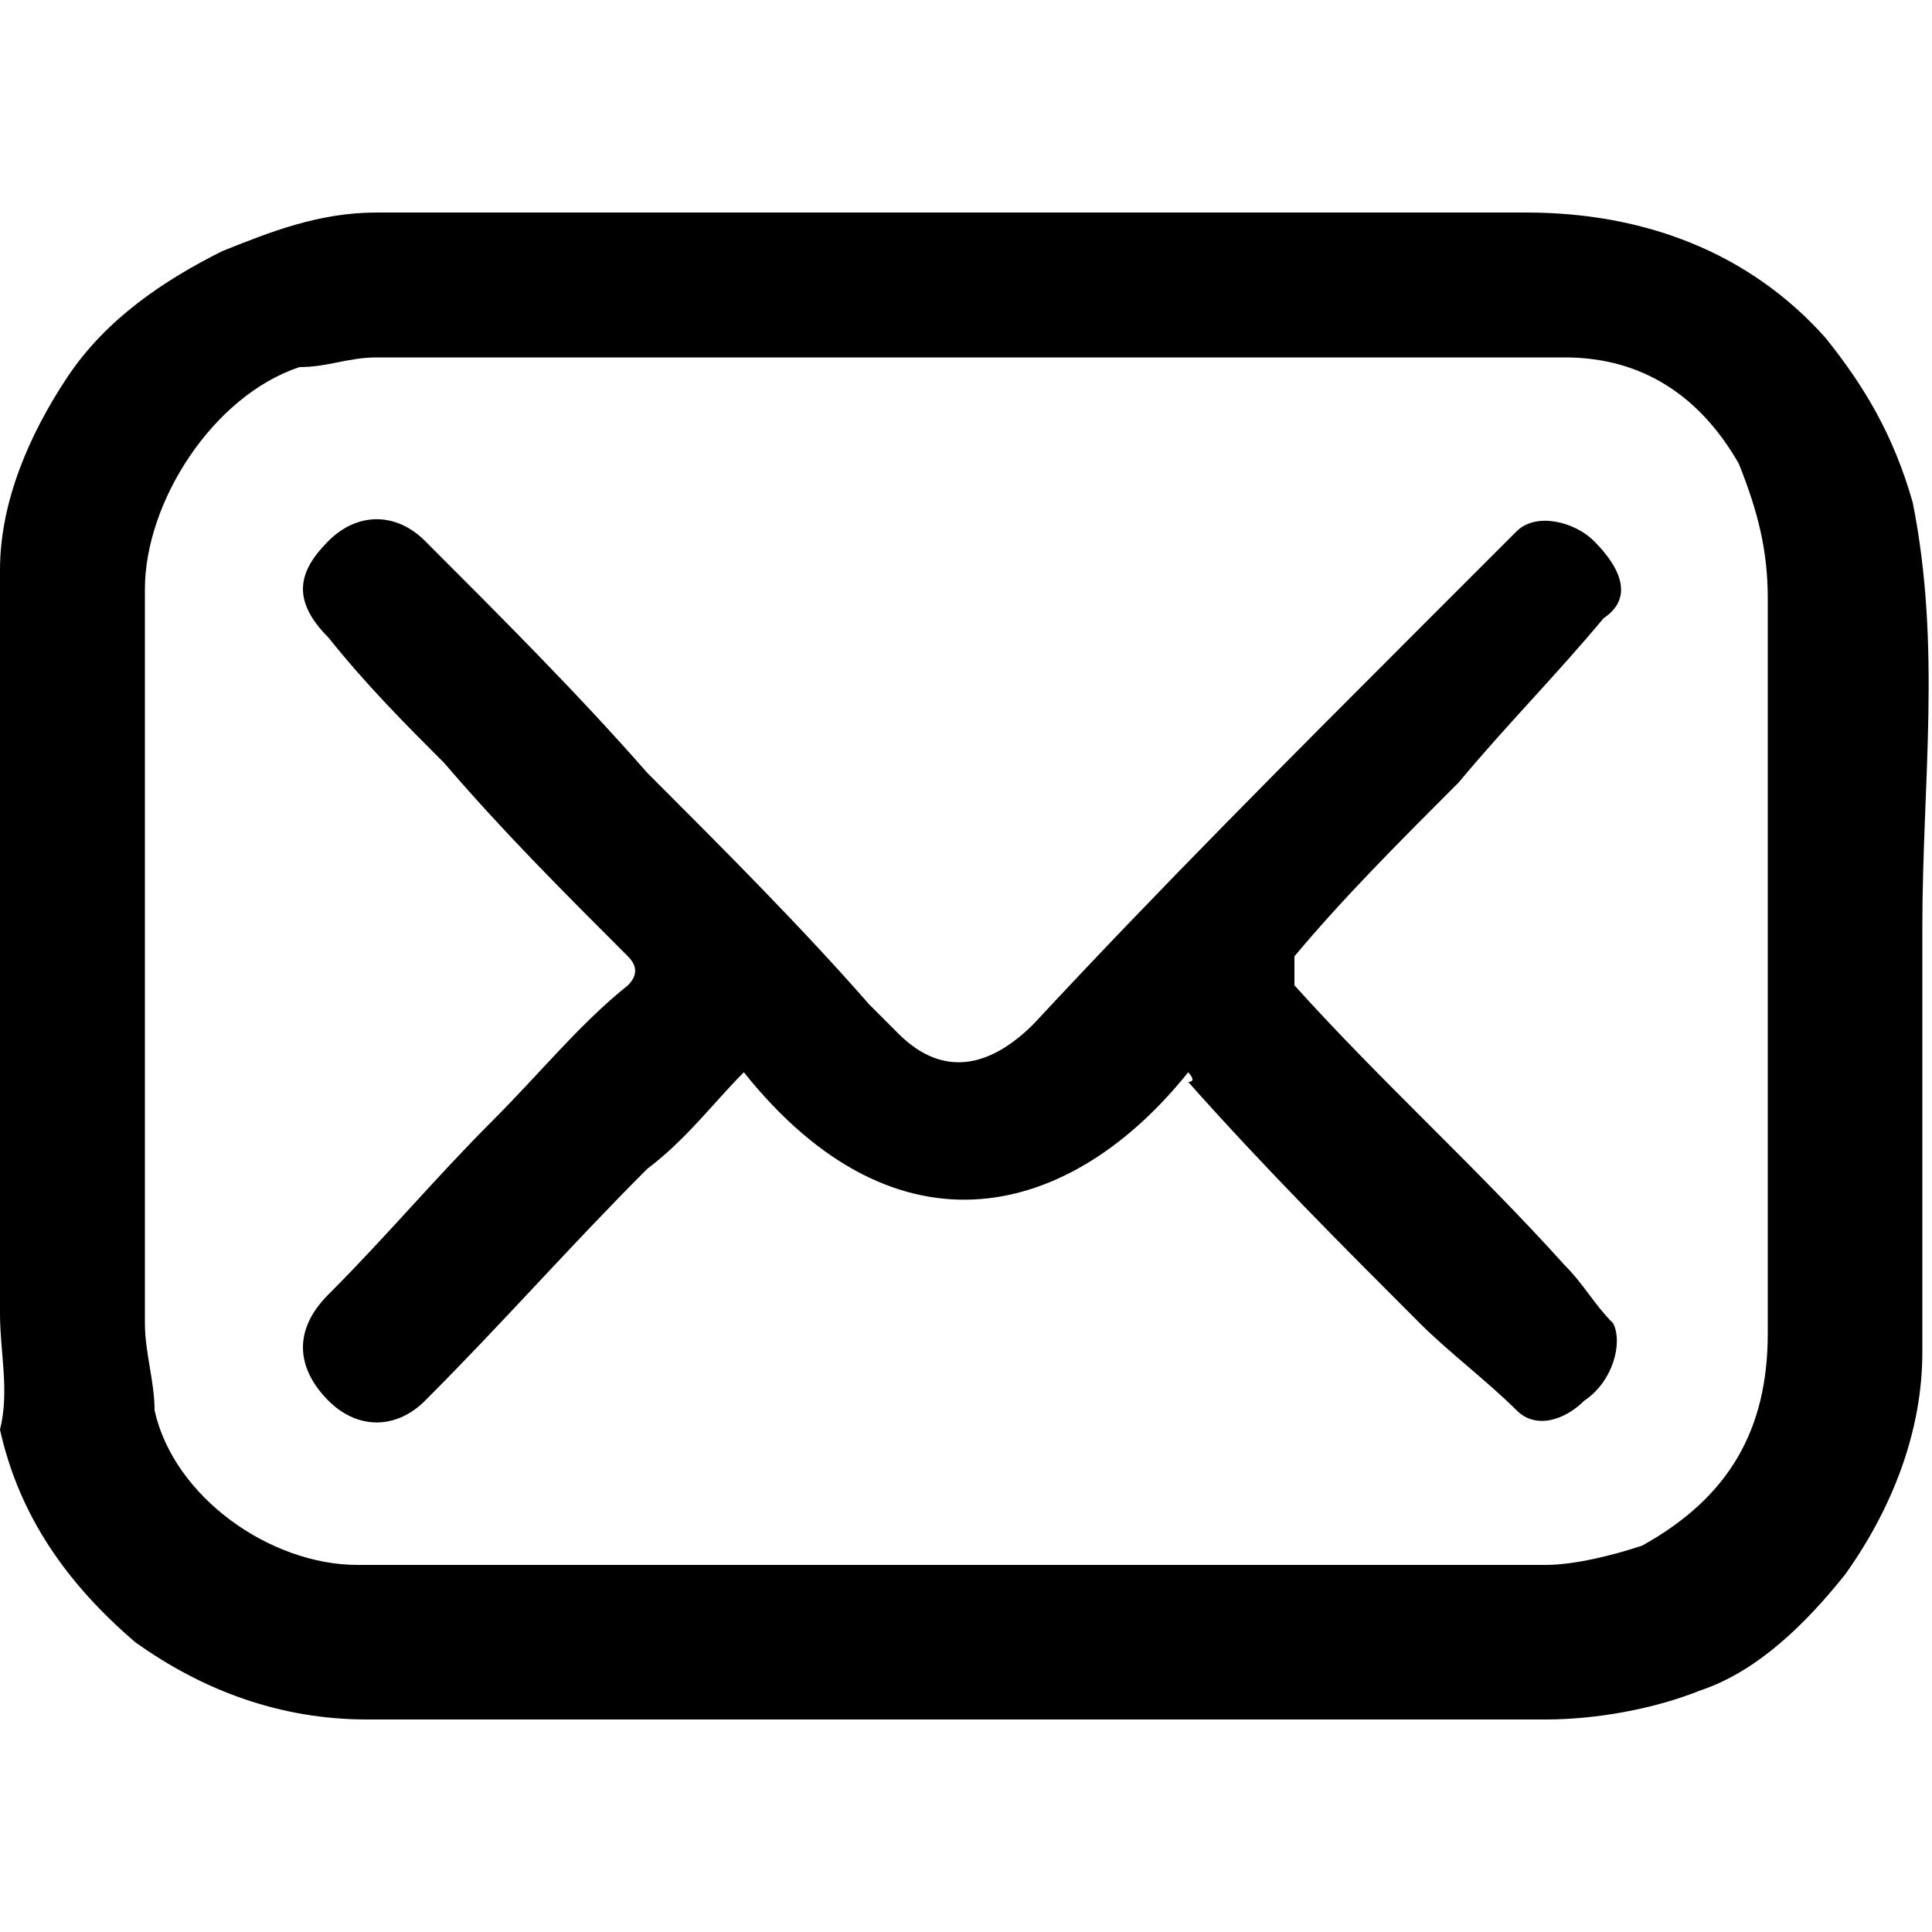 <?xml version="1.0" encoding="utf-8"?>
<!-- Generator: Adobe Illustrator 24.0.1, SVG Export Plug-In . SVG Version: 6.00 Build 0)  -->
<svg version="1.1" id="Layer_1" xmlns="http://www.w3.org/2000/svg" xmlns:xlink="http://www.w3.org/1999/xlink" x="0px" y="0px"
	 viewBox="0 0 20 20" style="enable-background:new 0 0 20 20;" xml:space="preserve">
<g>
	<path d="M10,2.2c1.9,0,3.9,0,5.8,0c1.2,0,2.3,0.4,3.1,1.3c0.4,0.5,0.7,1,0.9,1.7c0.3,1.5,0.1,2.9,0.1,4.4c0,1.5,0,2.9,0,4.4
		c0,0.8-0.3,1.6-0.8,2.3c-0.4,0.5-0.9,1-1.5,1.2c-0.5,0.2-1.1,0.3-1.6,0.3c-2.8,0-5.6,0-8.4,0c-1.3,0-2.6,0-3.8,0
		c-0.9,0-1.7-0.3-2.4-0.8c-0.7-0.6-1.2-1.3-1.4-2.2C0.1,14.4,0,14,0,13.6C0,11,0,8.5,0,5.9c0-0.7,0.3-1.4,0.7-2c0.4-0.6,1-1,1.6-1.3
		c0.5-0.2,1-0.4,1.6-0.4C5.9,2.2,8,2.2,10,2.2z M10,3.7c-2,0-4.1,0-6.1,0c-0.3,0-0.5,0.1-0.8,0.1C2.2,4.1,1.5,5.2,1.5,6.1
		c0,2.5,0,5.1,0,7.6c0,0.3,0.1,0.6,0.1,0.9c0.2,0.9,1.2,1.6,2.1,1.6c4.1,0,8.2,0,12.3,0c0.3,0,0.7-0.1,1-0.2
		c0.9-0.5,1.3-1.2,1.3-2.2c0-2.5,0-5.1,0-7.6c0-0.5-0.1-0.9-0.3-1.4c-0.4-0.7-1-1.1-1.8-1.1C14.2,3.7,12.1,3.7,10,3.7z"/>
	<path d="M12.3,11.1c-1.2,1.5-3,2-4.6,0c-0.3,0.3-0.6,0.7-1,1c-0.8,0.8-1.5,1.6-2.3,2.4c-0.3,0.3-0.7,0.3-1,0
		c-0.3-0.3-0.4-0.7,0-1.1c0.6-0.6,1.1-1.2,1.7-1.8c0.5-0.5,0.9-1,1.4-1.4c0.1-0.1,0.1-0.2,0-0.3C5.8,9.2,5.2,8.6,4.6,7.9
		C4.2,7.5,3.8,7.1,3.4,6.6C3,6.2,3.1,5.9,3.4,5.6c0.3-0.3,0.7-0.3,1,0C5.2,6.4,6,7.2,6.7,8c0.8,0.8,1.6,1.6,2.3,2.4
		c0.1,0.1,0.2,0.2,0.3,0.3c0.5,0.5,1,0.3,1.4-0.1c1.3-1.4,2.7-2.8,4-4.1c0.3-0.3,0.7-0.7,1-1c0.2-0.2,0.6-0.1,0.8,0.1
		c0.3,0.3,0.4,0.6,0.1,0.8c-0.5,0.6-1,1.1-1.5,1.7c-0.6,0.6-1.2,1.2-1.7,1.8c0,0,0,0.2,0,0.3c0.9,1,1.9,1.9,2.8,2.9
		c0.2,0.2,0.3,0.4,0.5,0.6c0.1,0.2,0,0.6-0.3,0.8c-0.2,0.2-0.5,0.3-0.7,0.1c-0.3-0.3-0.7-0.6-1-0.9c-0.8-0.8-1.6-1.6-2.4-2.5
		C12.4,11.2,12.3,11.1,12.3,11.1z"/>
</g>
</svg>
